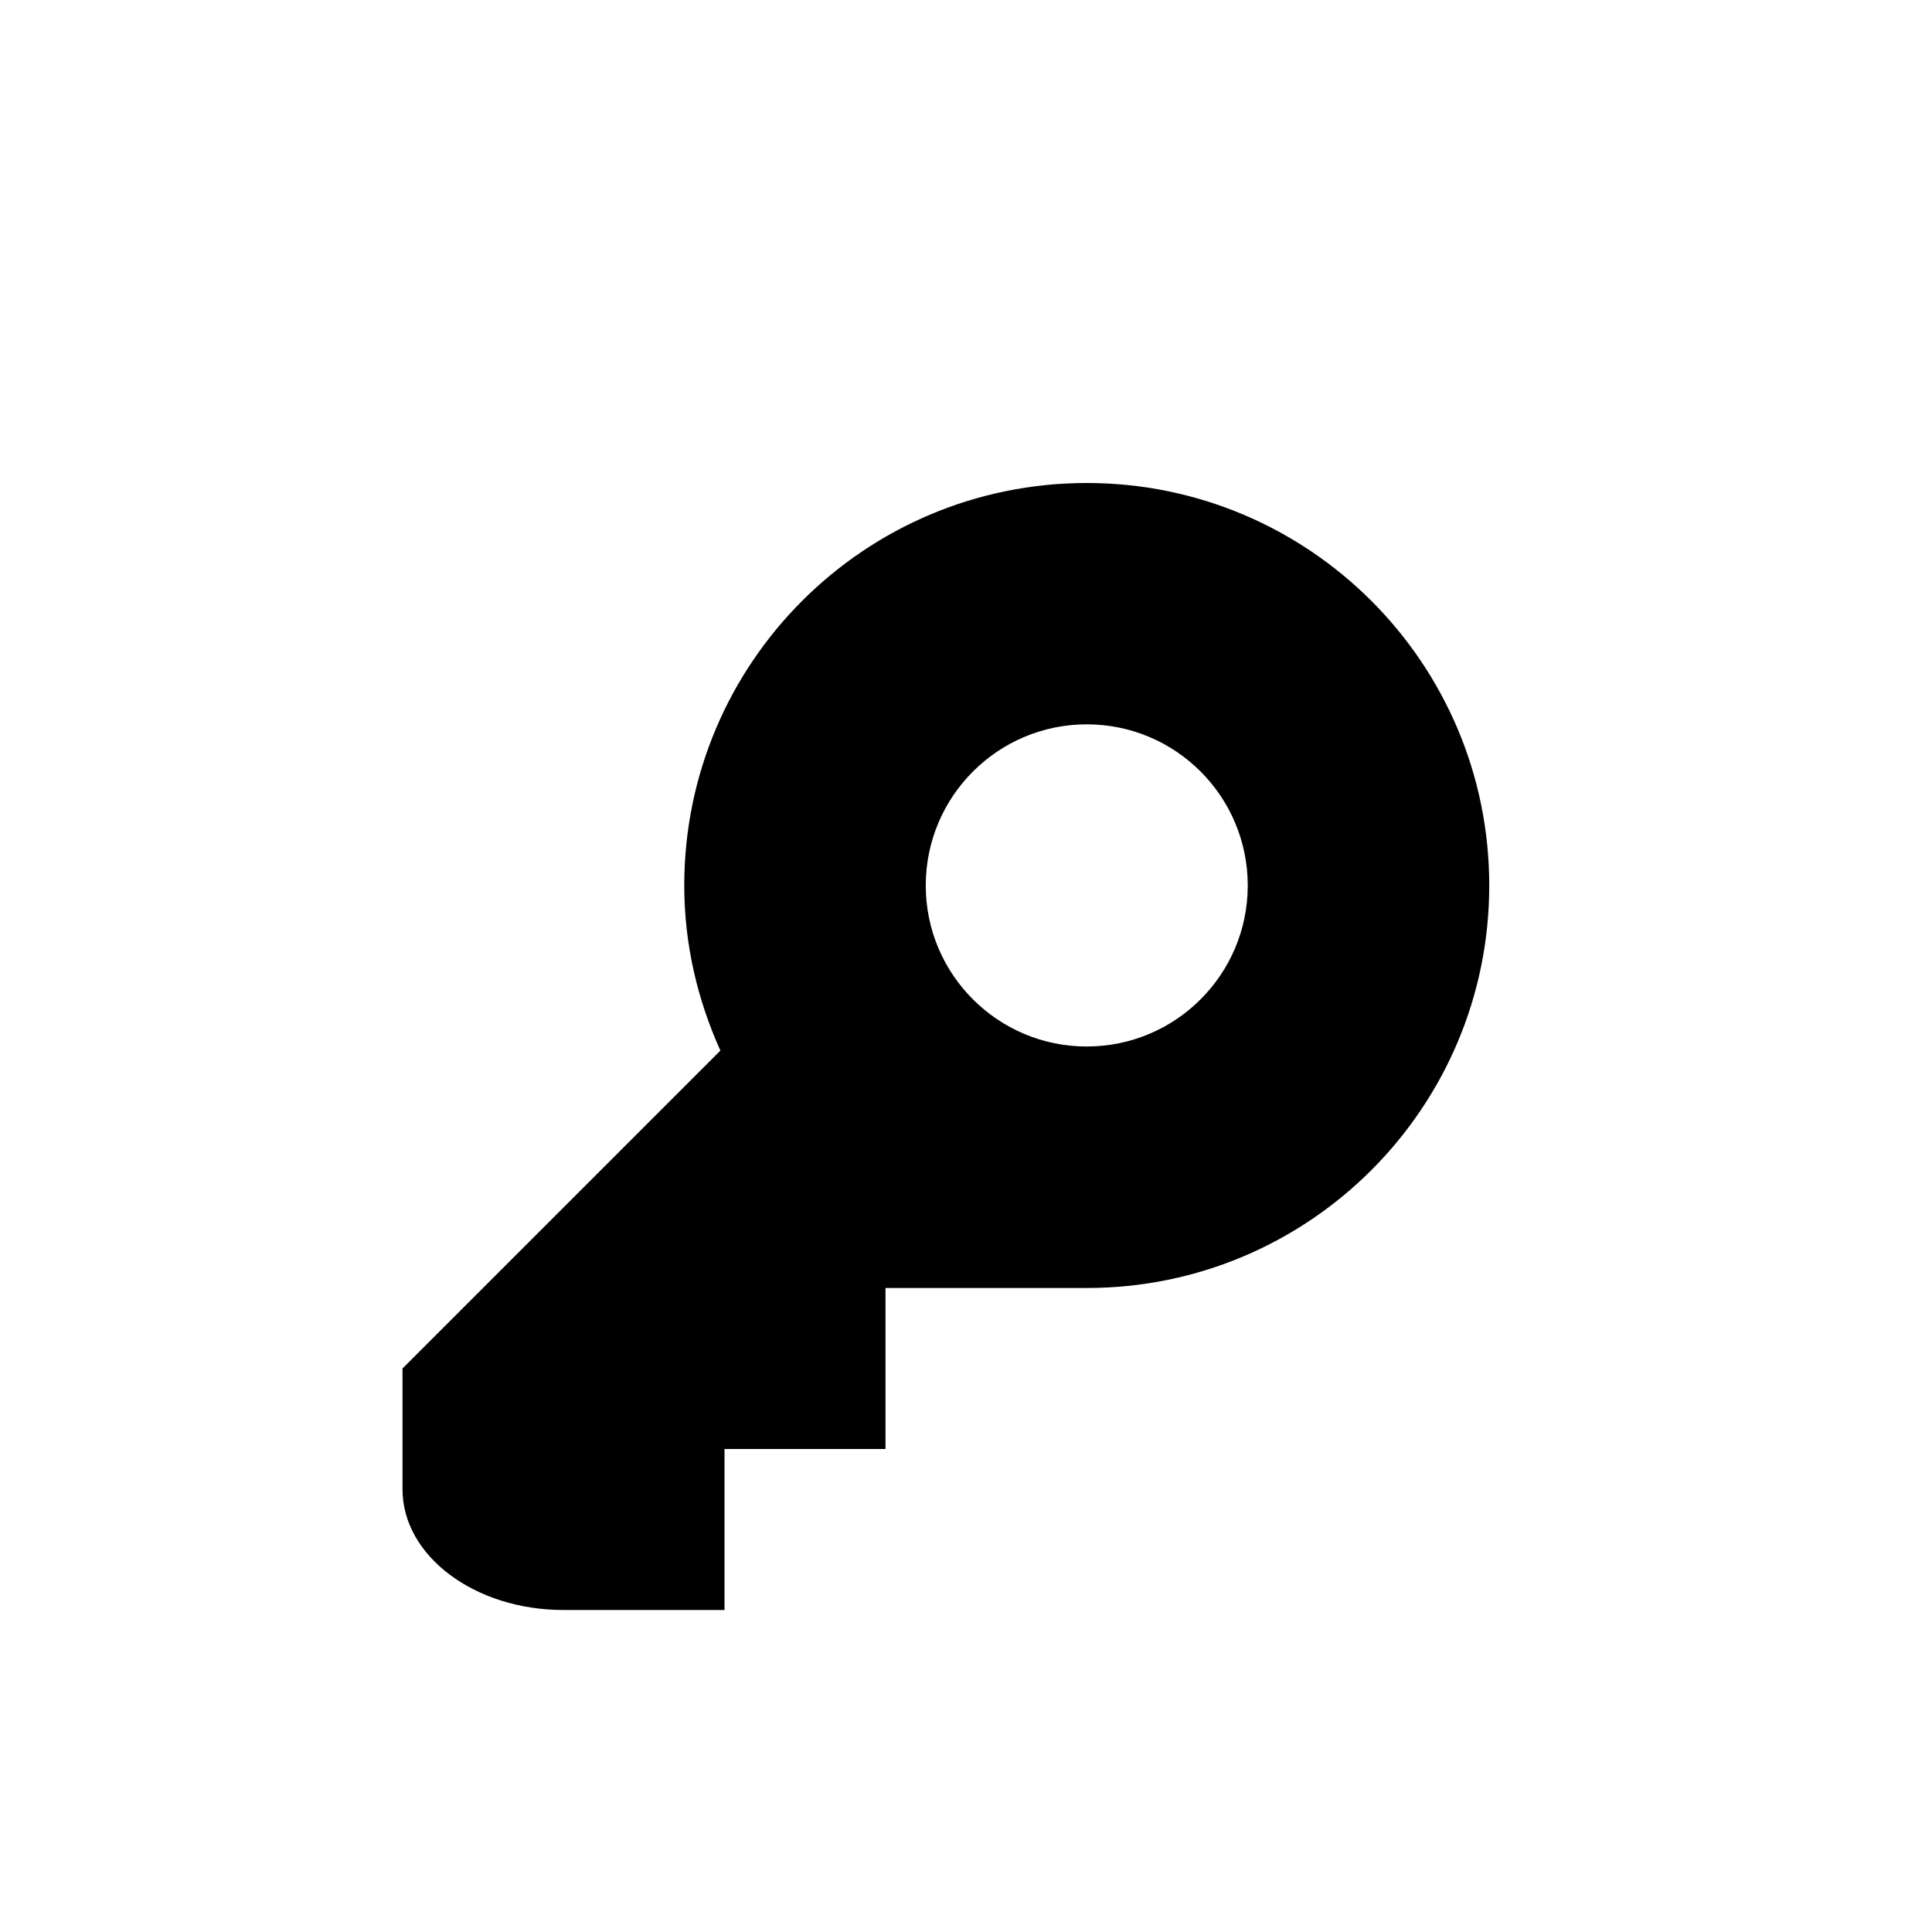 <?xml version="1.0" encoding="iso-8859-1"?>
<!-- Generator: Adobe Illustrator 16.2.1, SVG Export Plug-In . SVG Version: 6.00 Build 0)  -->
<svg version="1.2" baseProfile="tiny" id="Layer_1" xmlns="http://www.w3.org/2000/svg" xmlns:xlink="http://www.w3.org/1999/xlink"
	 x="0px" y="0px" width="24px" height="24px" viewBox="0 0 24 24" xml:space="preserve">
<g>
	<path d="M8.5,11c0,0.732,0.166,1.424,0.449,2.051L5,17c0,0,0,0.672,0,1.5S5.896,20,7,20h2v-2h2v-2c0,0,2.329,0,2.5,0
		c2.762,0,5-2.238,5-5s-2.238-5-5-5S8.5,8.238,8.5,11z M13.5,13c-1.104,0-2-0.896-2-2c0-1.105,0.896-2.002,2-2.002
		c1.105,0,2,0.896,2,2.002C15.5,12.104,14.605,13,13.5,13z"/>
</g>
</svg>
